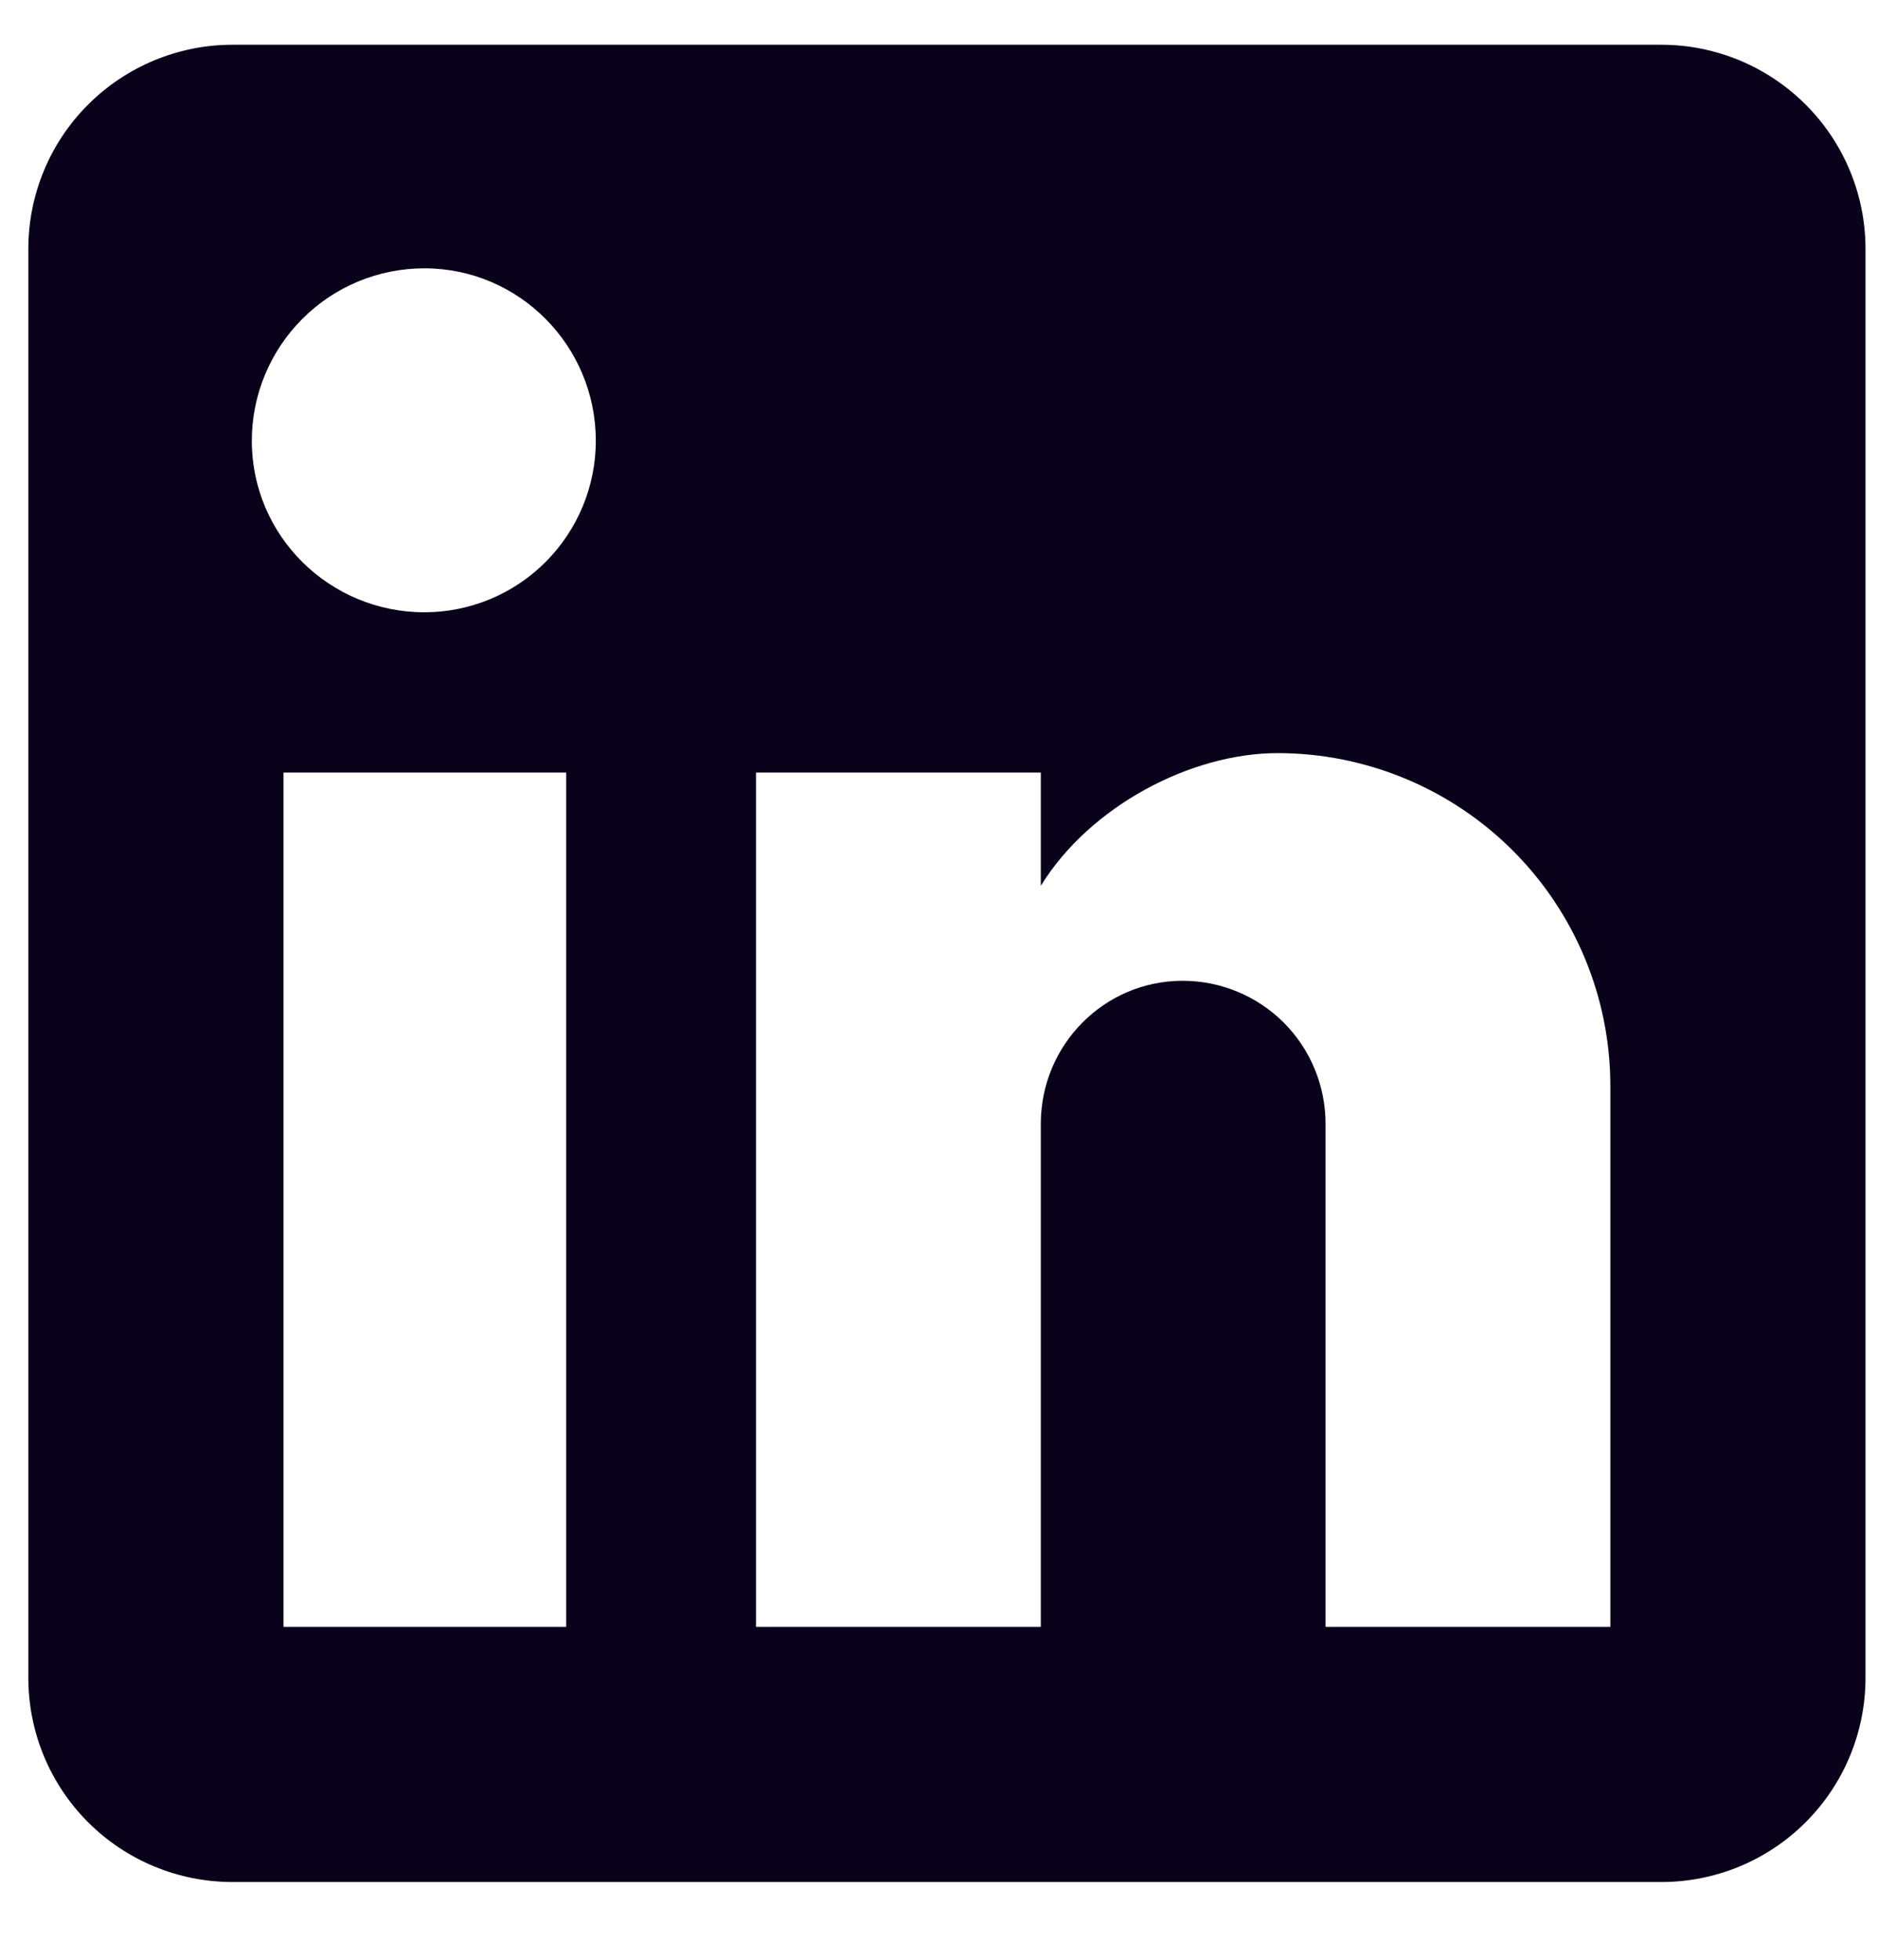 <svg width="23" height="24" viewBox="0 0 23 24" fill="none" xmlns="http://www.w3.org/2000/svg">
<path d="M20.347 0.548C21.01 0.548 21.645 0.812 22.114 1.281C22.583 1.749 22.847 2.385 22.847 3.048V20.548C22.847 21.211 22.583 21.847 22.114 22.316C21.645 22.785 21.01 23.048 20.347 23.048H2.847C2.184 23.048 1.548 22.785 1.079 22.316C0.61 21.847 0.347 21.211 0.347 20.548V3.048C0.347 2.385 0.61 1.749 1.079 1.281C1.548 0.812 2.184 0.548 2.847 0.548H20.347ZM19.722 19.923V13.298C19.722 12.218 19.292 11.181 18.528 10.417C17.764 9.653 16.727 9.223 15.647 9.223C14.584 9.223 13.347 9.873 12.747 10.848V9.461H9.259V19.923H12.747V13.761C12.747 12.798 13.522 12.011 14.484 12.011C14.948 12.011 15.393 12.195 15.722 12.523C16.05 12.852 16.234 13.297 16.234 13.761V19.923H19.722ZM5.197 7.498C5.754 7.498 6.288 7.277 6.681 6.883C7.075 6.489 7.297 5.955 7.297 5.398C7.297 4.236 6.359 3.286 5.197 3.286C4.636 3.286 4.099 3.508 3.703 3.905C3.307 4.301 3.084 4.838 3.084 5.398C3.084 6.561 4.034 7.498 5.197 7.498ZM6.934 19.923V9.461H3.472V19.923H6.934Z" fill="#09021A"/>
</svg>
